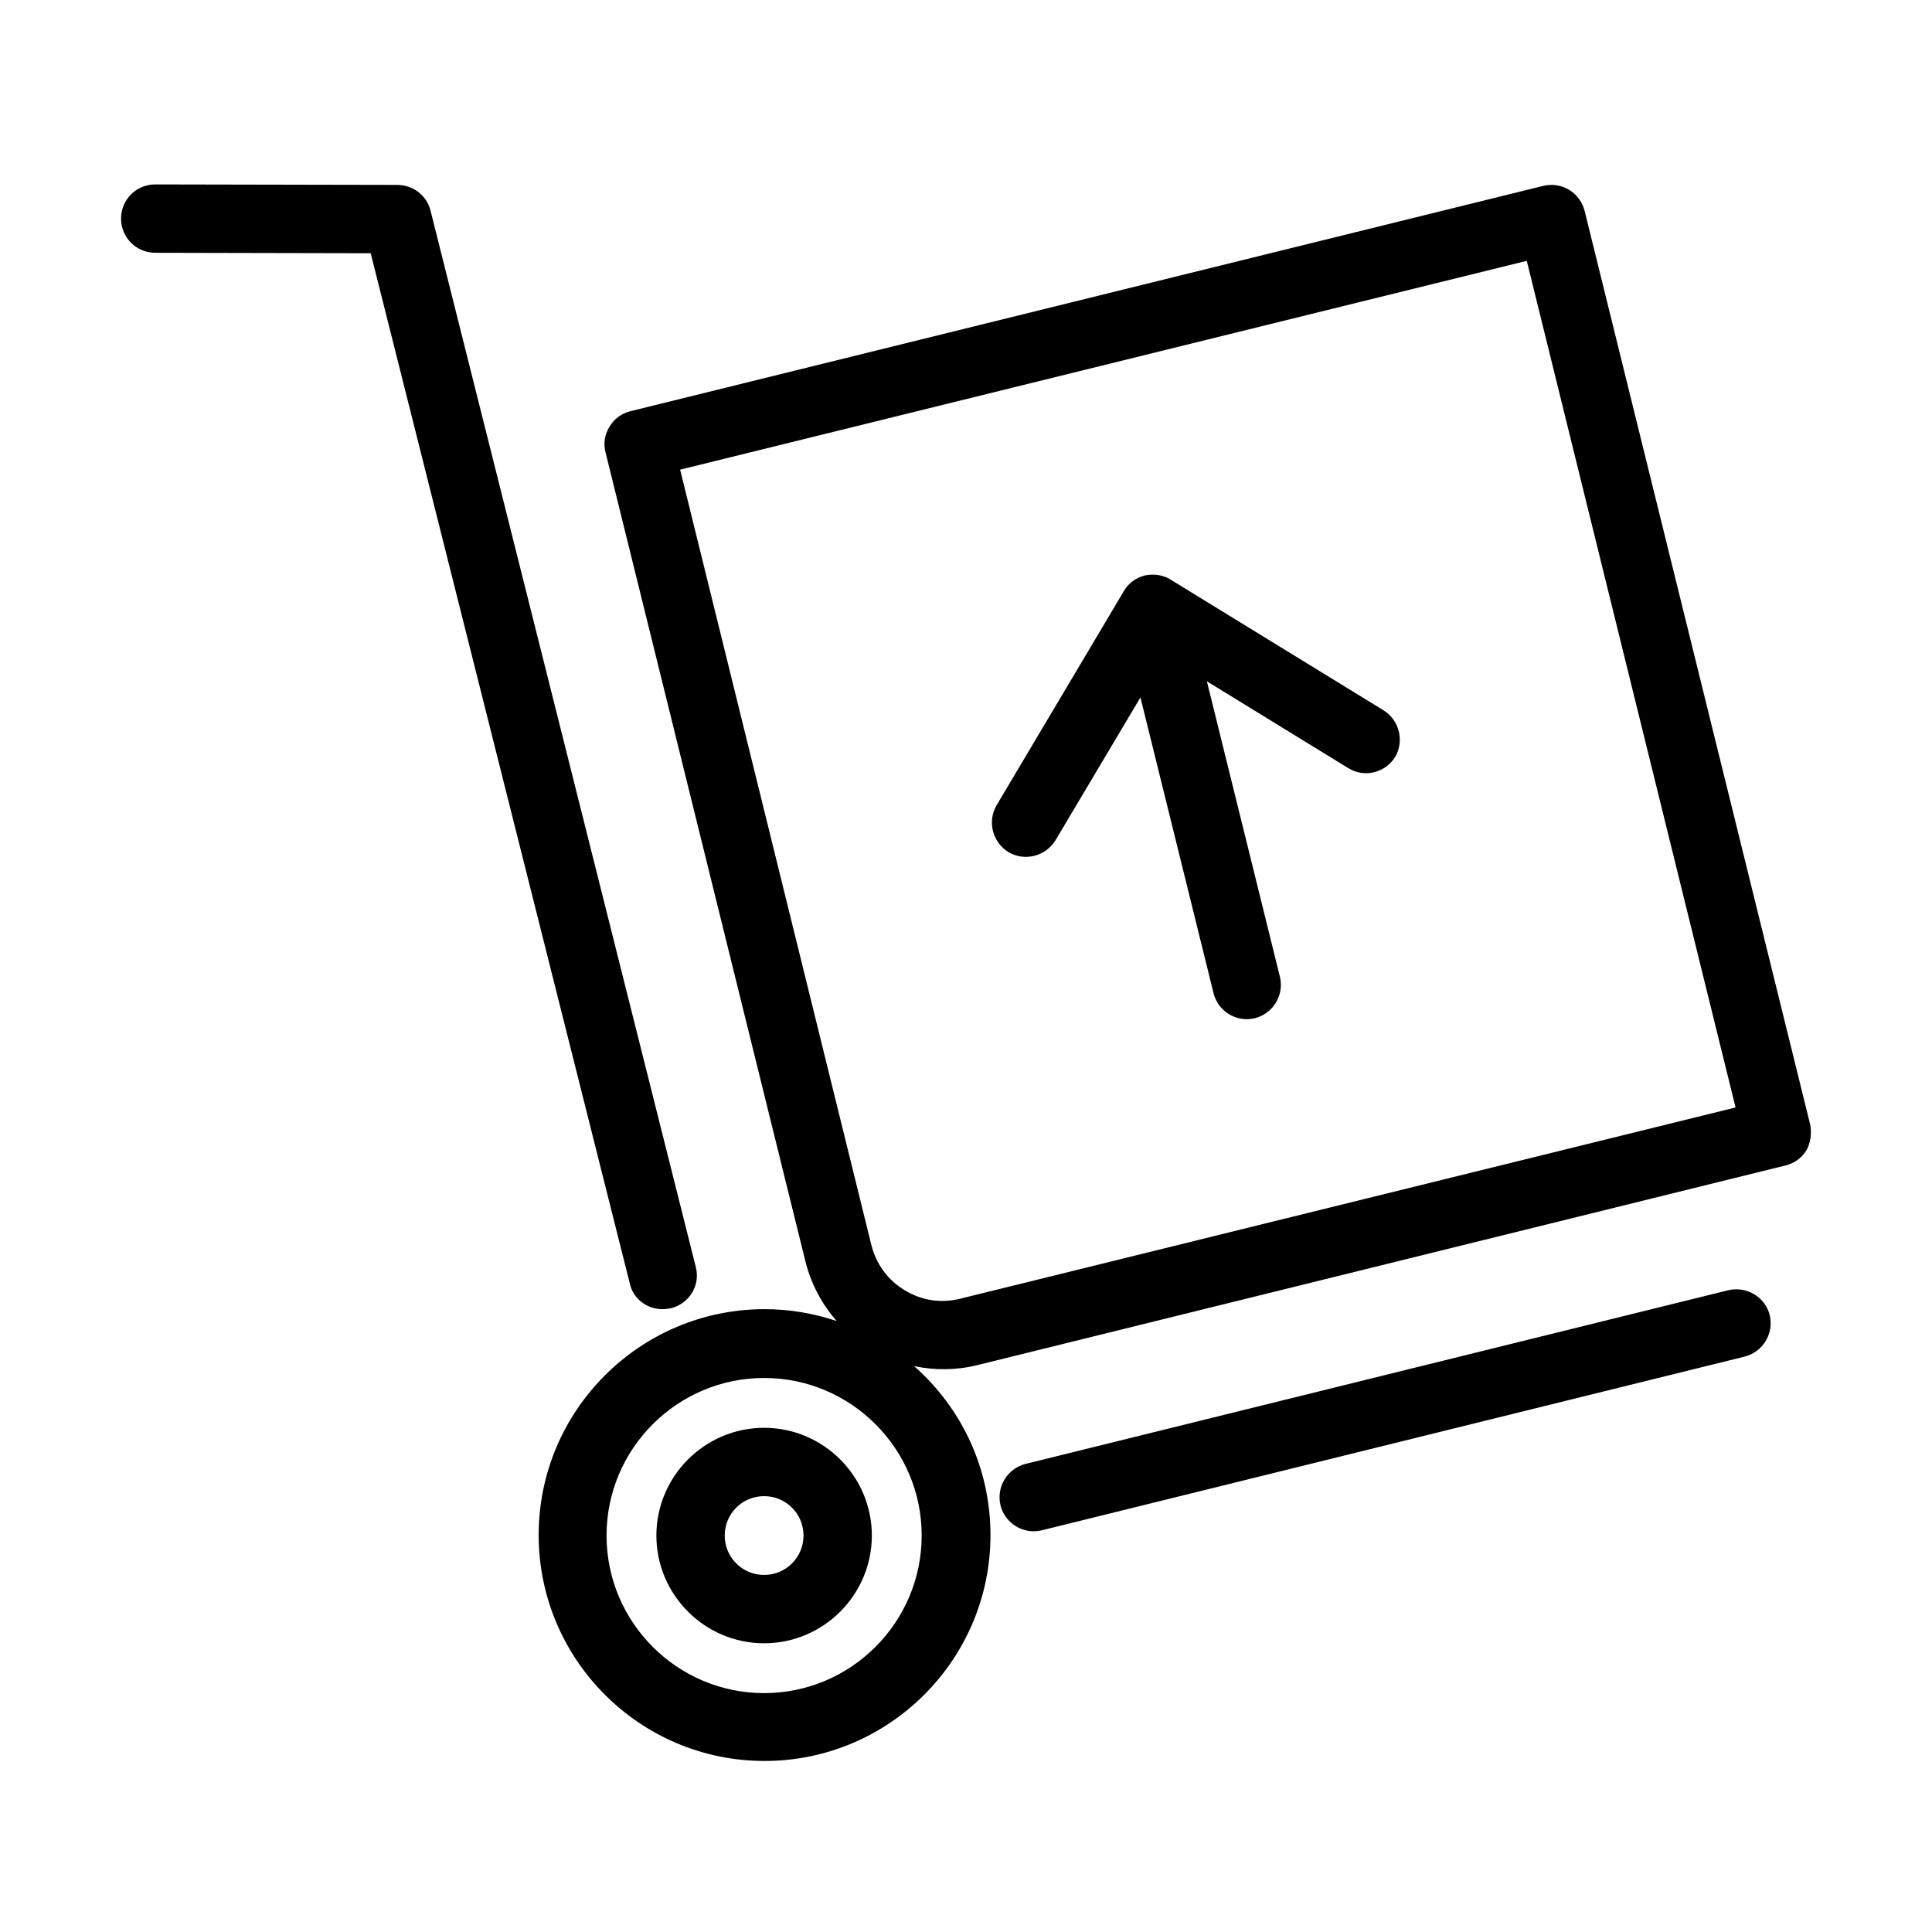 <?xml version="1.0" encoding="UTF-8"?>
<!-- Uploaded to: ICON Repo, www.iconrepo.com, Generator: ICON Repo Mixer Tools -->
<svg fill="#000000" width="800px" height="800px" version="1.1" viewBox="144 144 512 512" xmlns="http://www.w3.org/2000/svg">
 <path d="m553.01 193.25c4.902-1.133 9.684 1.762 10.941 6.664l59.738 241.98c0.504 2.391 0.125 4.902-0.879 6.789-1.258 2.141-3.144 3.523-5.535 4.152l-214.31 52.949c-5.66 1.383-11.32 1.383-16.727 0.25 12.449 10.941 20.25 26.914 20.25 44.773 0 33.078-26.918 59.867-59.867 59.867-33.078 0-59.867-26.914-59.867-59.867 0-33.078 26.914-59.863 59.867-59.863 6.664 0 13.078 1.129 19.117 3.141-3.898-4.398-6.793-9.809-8.301-15.844l-52.949-214.31c-0.629-2.266-0.25-4.781 1.008-6.793 1.258-2.137 3.144-3.523 5.531-4.152zm-206.51 315.93c-23.016 0-41.758 18.738-41.758 41.754s18.742 41.758 41.758 41.758 41.754-18.742 41.754-41.758-18.738-41.754-41.754-41.754zm0 13.207c15.719 0 28.547 12.828 28.547 28.547 0 15.723-12.828 28.551-28.547 28.551-15.723 0-28.551-12.828-28.551-28.551 0-15.719 12.828-28.547 28.551-28.547zm0 18.109c-5.785 0-10.441 4.652-10.441 10.438s4.656 10.441 10.441 10.441 10.438-4.656 10.438-10.441-4.652-10.438-10.438-10.438zm255.56-54.582c4.906-1.133 9.812 1.887 10.941 6.664 1.133 4.781-1.758 9.684-6.664 10.941l-186.26 46.031c-0.629 0.125-1.383 0.254-2.141 0.254-4.023 0-7.797-2.769-8.801-6.918-1.133-4.781 1.758-9.684 6.664-10.941zm-416.92-293.04 64.145 0.129c4.148 0 7.797 2.766 8.805 6.789l70.301 279.96c1.258 4.777-1.633 9.684-6.539 10.941-0.754 0.125-1.508 0.254-2.262 0.254-4.152 0-7.801-2.769-8.68-6.793l-68.668-273.04-57.102-0.125c-5.027 0-9.055-4.027-9.055-9.055 0-5.031 4.027-9.059 9.055-9.059zm363.47 20.25-224.37 55.34 50.684 205.5c1.258 5.031 4.402 9.309 8.805 11.949 4.527 2.766 9.684 3.519 14.715 2.262l205.5-50.684zm-100.36 83.238c2.062-0.254 4 0.148 5.652 1.027l0.125 0.121c0.082 0.074 0.168 0.129 0.25 0.129l56.344 34.586c4.277 2.641 5.535 8.176 3.144 12.328-2.641 4.273-8.172 5.656-12.449 3.016l-37.48-23.016 19.367 78.355c1.133 4.777-1.758 9.684-6.664 10.941-0.629 0.125-1.383 0.25-2.137 0.25-4.027 0-7.797-2.766-8.805-6.914l-19.367-78.355-22.516 37.855c-2.641 4.277-8.172 5.66-12.449 3.144-4.277-2.641-5.66-8.176-3.144-12.449l33.707-56.723c1.133-2.012 3.144-3.523 5.531-4.148z"/>
</svg>